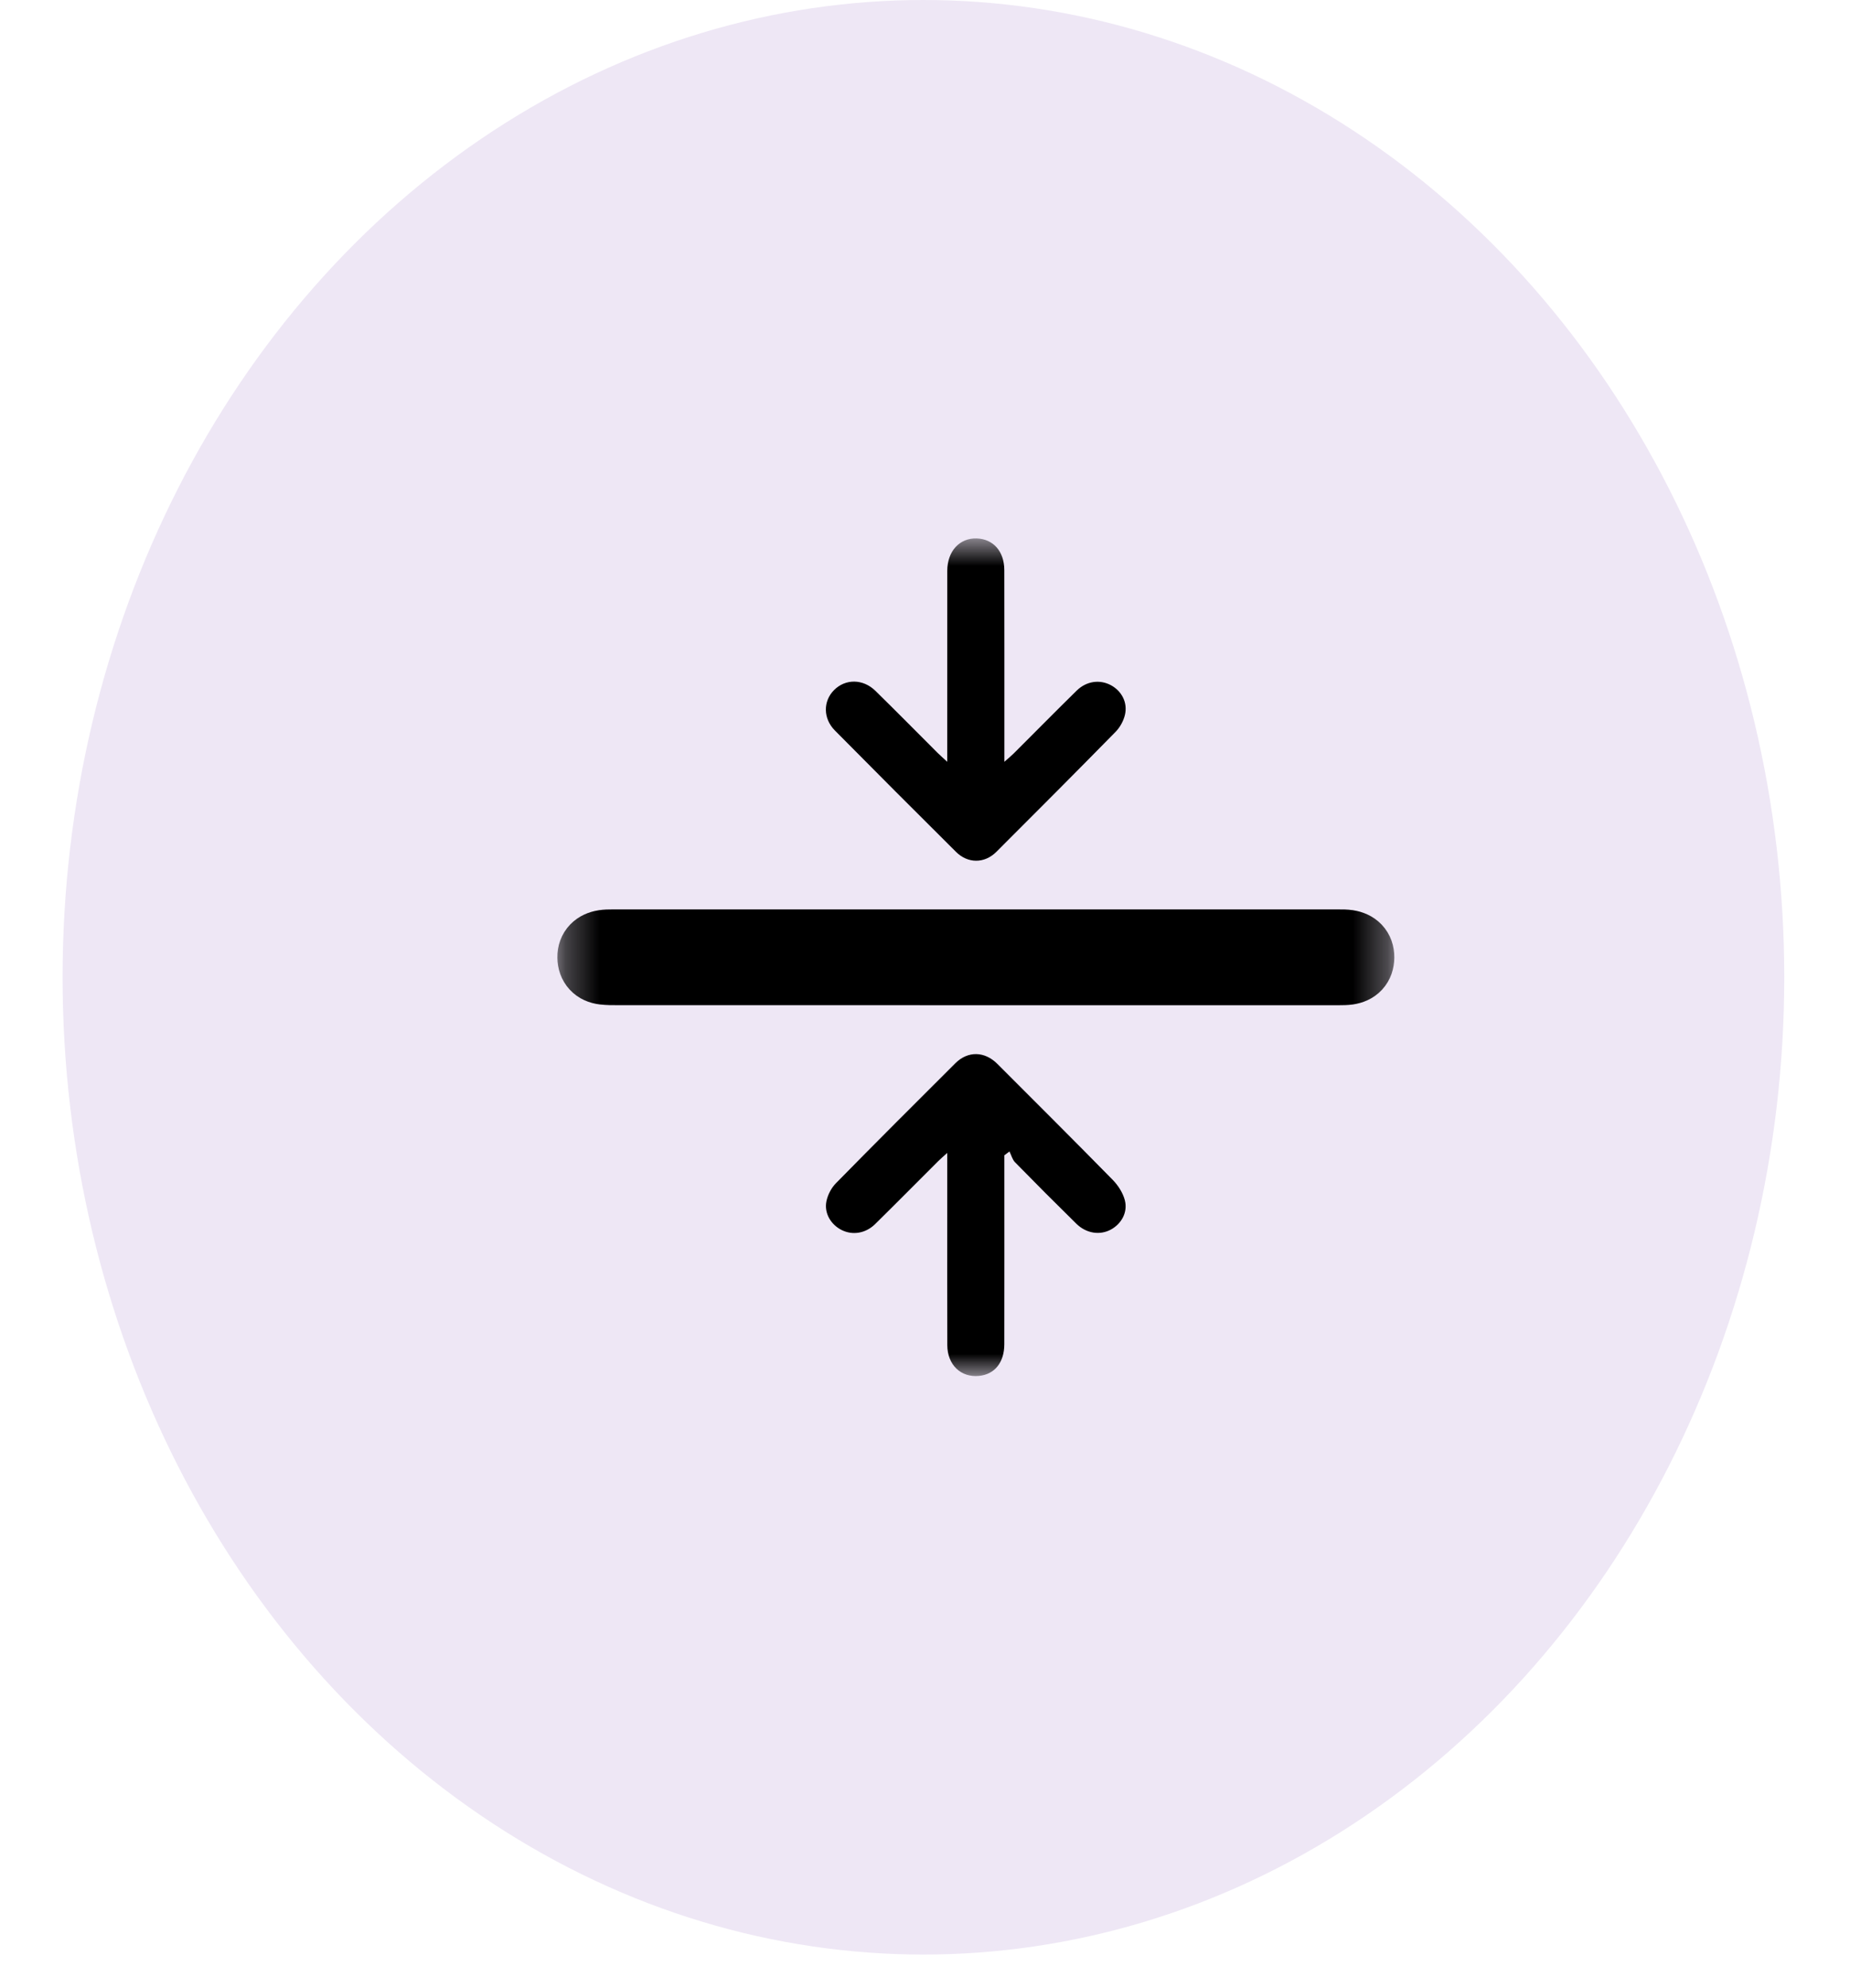 <svg width="54" height="58" viewBox="0 0 54 58" fill="none" xmlns="http://www.w3.org/2000/svg">
<ellipse cx="26.954" cy="28.51" rx="25.127" ry="28.51" fill="url(#paint0_linear_65_1127)"/>
<mask id="mask0_65_1127" style="mask-type:luminance" maskUnits="userSpaceOnUse" x="16" y="15" width="25" height="26">
<path d="M40.676 15.707H16.292V40.144H40.676V15.707Z" fill="white"/>
</mask>
<g mask="url(#mask0_65_1127)">
<path d="M27.649 22.224C27.649 22.046 27.649 21.934 27.649 21.823C27.649 19.76 27.649 18.715 27.65 16.653C27.651 16.08 28.008 15.692 28.509 15.708C28.994 15.724 29.315 16.085 29.315 16.635C29.318 18.665 29.317 19.678 29.317 21.708C29.317 21.855 29.317 22.002 29.317 22.224C29.442 22.113 29.52 22.05 29.59 21.98C30.204 21.369 30.811 20.752 31.429 20.146C31.716 19.865 32.11 19.816 32.433 19.993C32.744 20.164 32.922 20.501 32.835 20.859C32.792 21.036 32.69 21.221 32.562 21.351C31.409 22.525 30.246 23.69 29.081 24.853C28.737 25.195 28.251 25.197 27.904 24.851C26.721 23.676 25.543 22.496 24.37 21.311C24.023 20.961 24.023 20.456 24.344 20.133C24.675 19.799 25.189 19.799 25.551 20.152C26.162 20.75 26.762 21.359 27.367 21.963C27.44 22.035 27.518 22.102 27.649 22.224Z" fill="black"/>
<path d="M29.316 33.703C29.316 33.826 29.316 33.949 29.316 34.072C29.316 36.125 29.318 37.161 29.315 39.214C29.315 39.748 29.034 40.094 28.58 40.139C28.049 40.193 27.653 39.819 27.651 39.242C27.646 37.627 27.649 37.031 27.649 35.416C27.649 34.85 27.649 34.284 27.649 33.634C27.527 33.745 27.453 33.807 27.385 33.875C26.771 34.487 26.162 35.103 25.545 35.71C25.267 35.983 24.889 36.042 24.572 35.886C24.255 35.73 24.051 35.393 24.123 35.043C24.162 34.856 24.265 34.656 24.399 34.52C25.553 33.345 26.718 32.181 27.885 31.019C28.252 30.653 28.742 30.666 29.111 31.036C30.238 32.163 31.367 33.287 32.483 34.424C32.639 34.584 32.777 34.8 32.833 35.014C32.925 35.368 32.732 35.707 32.419 35.874C32.101 36.042 31.707 35.984 31.418 35.7C30.815 35.108 30.218 34.51 29.627 33.906C29.549 33.826 29.519 33.698 29.466 33.592C29.417 33.629 29.366 33.666 29.316 33.703Z" fill="black"/>
<path d="M17.564 28.806C17.364 28.783 17.155 28.703 16.996 28.531C16.836 28.358 16.772 28.141 16.769 27.935C16.766 27.71 16.838 27.489 17.004 27.317C17.162 27.154 17.361 27.08 17.537 27.051L17.539 27.051C17.663 27.03 17.787 27.031 17.864 27.031C17.871 27.031 17.878 27.031 17.885 27.031M17.564 28.806L39.027 27.031C31.98 27.03 24.932 27.03 17.885 27.031M17.564 28.806C17.727 28.825 17.892 28.825 18.022 28.824C18.036 28.824 18.049 28.824 18.062 28.824C21.532 28.825 25.001 28.825 28.471 28.825H28.492H28.512H28.533H28.554H28.575H28.595H28.616H28.637H28.658H28.678H28.699H28.72H28.74H28.761H28.782H28.803H28.823H28.844H28.865H28.886H28.906H28.927H28.948H28.968H28.989H29.01H29.031H29.052H29.072H29.093H29.114H29.134H29.155H29.176H29.197H29.217H29.238H29.259H29.28H29.3H29.321H29.342H29.363H29.383H29.404H29.425H29.445H29.466H29.487H29.508H29.528H29.549H29.57H29.59H29.611H29.632H29.653H29.674H29.694H29.715H29.736H29.756H29.777H29.798H29.819H29.839H29.86H29.881H29.902H29.922H29.943H29.964H29.985H30.005H30.026H30.047H30.067H30.088H30.109H30.13H30.15H30.171H30.192H30.213H30.233H30.254H30.275H30.296H30.316H30.337H30.358H30.378H30.399H30.42H30.441H30.461H30.482H30.503H30.524H30.544H30.565H30.586H30.607H30.627H30.648H30.669H30.689H30.71H30.731H30.752H30.772H30.793H30.814H30.835H30.855H30.876H30.897H30.918H30.938H30.959H30.98H31H31.021H31.042H31.063H31.083H31.104H31.125H31.145H31.166H31.187H31.208H31.229H31.249H31.27H31.291H31.311H31.332H31.353H31.374H31.394H31.415H31.436H31.457H31.477H31.498H31.519H31.54H31.56H31.581H31.602H31.622H31.643H31.664H31.685H31.705H31.726H31.747H31.768H31.788H31.809H31.83H31.851H31.871H31.892H31.913H31.933H31.954H31.975H31.996H32.016H32.037H32.058H32.079H32.099H32.12H32.141H32.161H32.182H32.203H32.224H32.245H32.265H32.286H32.307H32.327H32.348H32.369H32.39H32.41H32.431H32.452H32.472H32.493H32.514H32.535H32.555H32.576H32.597H32.618H32.638H32.659H32.68H32.7H32.721H32.742H32.763H32.783H32.804H32.825H32.846H32.866H32.887H32.908H32.929H32.949H32.97H32.991H33.012H33.032H33.053H33.074H33.094H33.115H33.136H33.157H33.178H33.198H33.219H33.24H33.26H33.281H33.302H33.323H33.343H33.364H33.385H33.405H33.426H33.447H33.468H33.488H33.509H33.53H33.551H33.571H33.592H33.613H33.633H33.654H33.675H33.696H33.717H33.737H33.758H33.779H33.799H33.82H33.841H33.862H33.882H33.903H33.924H33.945H33.965H33.986H34.007H34.028H34.048H34.069H34.09H34.11H34.131H34.152H34.173H34.193H34.214H34.235H34.255H34.276H34.297H34.318H34.338H34.359H34.38H34.401H34.421H34.442H34.463H34.484H34.504H34.525H34.546H34.566H34.587H34.608H34.629H34.65H34.67H34.691H34.712H34.732H34.753H34.774H34.795H34.815H34.836H34.857H34.878H34.898H34.919H34.94H34.96H34.981H35.002H35.023H35.043H35.064H35.085H35.105H35.126H35.147H35.168H35.188H35.209H35.23H35.251H35.271H35.292H35.313H35.334H35.354H35.375H35.396H35.417H35.437H35.458H35.479H35.499H35.52H35.541H35.562H35.583H35.603H35.624H35.645H35.665H35.686H35.707H35.728H35.748H35.769H35.79H35.81H35.831H35.852H35.873H35.893H35.914H35.935H35.956H35.976H35.997H36.018H36.038H36.059H36.08H36.101H36.121H36.142H36.163H36.184H36.204H36.225H36.246H36.267H36.287H36.308H36.329H36.35H36.37H36.391H36.412H36.432H36.453H36.474H36.495H36.515H36.536H36.557H36.578H36.598H36.619H36.64H36.66H36.681H36.702H36.723H36.743H36.764H36.785H36.806H36.826H36.847H36.868H36.889H36.909H36.93H36.951H36.972H36.992H37.013H37.034H37.054H37.075H37.096H37.117H37.138H37.158H37.179H37.2H37.22H37.241H37.262H37.282H37.303H37.324H37.345H37.365H37.386H37.407H37.428H37.448H37.469H37.49H37.511H37.531H37.552H37.573H37.594H37.614H37.635H37.656H37.676H37.697H37.718H37.739H37.76H37.78H37.801H37.822H37.842H37.863H37.884H37.905H37.925H37.946H37.967H37.988H38.008H38.029H38.05H38.07H38.091H38.112H38.133H38.153H38.174H38.195H38.215H38.236H38.257H38.278H38.298H38.319H38.34H38.361H38.382H38.402H38.423H38.444H38.464H38.485H38.506H38.527H38.547H38.568H38.589H38.61H38.63H38.651H38.672H38.693H38.713H38.734H38.755H38.775H38.796H38.817H38.838H38.858H38.879H38.9H38.92H38.941H38.962H38.983H39.004H39.024H39.045H39.066H39.086C39.092 28.825 39.098 28.825 39.104 28.825C39.183 28.825 39.302 28.825 39.423 28.808C39.609 28.781 39.815 28.705 39.974 28.533C40.136 28.358 40.197 28.14 40.199 27.933C40.201 27.713 40.133 27.492 39.967 27.318C39.808 27.152 39.608 27.079 39.433 27.05L39.431 27.05M17.564 28.806L39.431 27.05L17.564 28.806ZM39.431 27.05C39.297 27.028 39.154 27.03 39.067 27.031L39.431 27.05ZM39.431 27.05L39.067 27.031L39.431 27.05ZM39.067 27.031C39.052 27.031 39.038 27.031 39.027 27.031L39.067 27.031Z" fill="black"/>
<path d="M17.564 28.806C17.364 28.783 17.155 28.703 16.996 28.531C16.836 28.358 16.772 28.141 16.769 27.935C16.766 27.71 16.838 27.489 17.004 27.317C17.162 27.154 17.361 27.08 17.537 27.051L17.539 27.051C17.663 27.03 17.787 27.031 17.864 27.031C17.871 27.031 17.878 27.031 17.885 27.031M17.564 28.806L39.027 27.031M17.564 28.806C17.727 28.825 17.892 28.825 18.022 28.824C18.036 28.824 18.049 28.824 18.062 28.824C21.532 28.825 25.001 28.825 28.471 28.825H28.492H28.512H28.533H28.554H28.575H28.595H28.616H28.637H28.658H28.678H28.699H28.72H28.74H28.761H28.782H28.803H28.823H28.844H28.865H28.886H28.906H28.927H28.948H28.968H28.989H29.01H29.031H29.052H29.072H29.093H29.114H29.134H29.155H29.176H29.197H29.217H29.238H29.259H29.28H29.3H29.321H29.342H29.363H29.383H29.404H29.425H29.445H29.466H29.487H29.508H29.528H29.549H29.57H29.59H29.611H29.632H29.653H29.674H29.694H29.715H29.736H29.756H29.777H29.798H29.819H29.839H29.86H29.881H29.902H29.922H29.943H29.964H29.985H30.005H30.026H30.047H30.067H30.088H30.109H30.13H30.15H30.171H30.192H30.213H30.233H30.254H30.275H30.296H30.316H30.337H30.358H30.378H30.399H30.42H30.441H30.461H30.482H30.503H30.524H30.544H30.565H30.586H30.607H30.627H30.648H30.669H30.689H30.71H30.731H30.752H30.772H30.793H30.814H30.835H30.855H30.876H30.897H30.918H30.938H30.959H30.98H31H31.021H31.042H31.063H31.083H31.104H31.125H31.145H31.166H31.187H31.208H31.229H31.249H31.27H31.291H31.311H31.332H31.353H31.374H31.394H31.415H31.436H31.457H31.477H31.498H31.519H31.54H31.56H31.581H31.602H31.622H31.643H31.664H31.685H31.705H31.726H31.747H31.768H31.788H31.809H31.83H31.851H31.871H31.892H31.913H31.933H31.954H31.975H31.996H32.016H32.037H32.058H32.079H32.099H32.12H32.141H32.161H32.182H32.203H32.224H32.245H32.265H32.286H32.307H32.327H32.348H32.369H32.39H32.41H32.431H32.452H32.472H32.493H32.514H32.535H32.555H32.576H32.597H32.618H32.638H32.659H32.68H32.7H32.721H32.742H32.763H32.783H32.804H32.825H32.846H32.866H32.887H32.908H32.929H32.949H32.97H32.991H33.012H33.032H33.053H33.074H33.094H33.115H33.136H33.157H33.178H33.198H33.219H33.24H33.26H33.281H33.302H33.323H33.343H33.364H33.385H33.405H33.426H33.447H33.468H33.488H33.509H33.53H33.551H33.571H33.592H33.613H33.633H33.654H33.675H33.696H33.717H33.737H33.758H33.779H33.799H33.82H33.841H33.862H33.882H33.903H33.924H33.945H33.965H33.986H34.007H34.028H34.048H34.069H34.09H34.11H34.131H34.152H34.173H34.193H34.214H34.235H34.255H34.276H34.297H34.318H34.338H34.359H34.38H34.401H34.421H34.442H34.463H34.484H34.504H34.525H34.546H34.566H34.587H34.608H34.629H34.65H34.67H34.691H34.712H34.732H34.753H34.774H34.795H34.815H34.836H34.857H34.878H34.898H34.919H34.94H34.96H34.981H35.002H35.023H35.043H35.064H35.085H35.105H35.126H35.147H35.168H35.188H35.209H35.23H35.251H35.271H35.292H35.313H35.334H35.354H35.375H35.396H35.417H35.437H35.458H35.479H35.499H35.52H35.541H35.562H35.583H35.603H35.624H35.645H35.665H35.686H35.707H35.728H35.748H35.769H35.79H35.81H35.831H35.852H35.873H35.893H35.914H35.935H35.956H35.976H35.997H36.018H36.038H36.059H36.08H36.101H36.121H36.142H36.163H36.184H36.204H36.225H36.246H36.267H36.287H36.308H36.329H36.35H36.37H36.391H36.412H36.432H36.453H36.474H36.495H36.515H36.536H36.557H36.578H36.598H36.619H36.64H36.66H36.681H36.702H36.723H36.743H36.764H36.785H36.806H36.826H36.847H36.868H36.889H36.909H36.93H36.951H36.972H36.992H37.013H37.034H37.054H37.075H37.096H37.117H37.138H37.158H37.179H37.2H37.22H37.241H37.262H37.282H37.303H37.324H37.345H37.365H37.386H37.407H37.428H37.448H37.469H37.49H37.511H37.531H37.552H37.573H37.594H37.614H37.635H37.656H37.676H37.697H37.718H37.739H37.76H37.78H37.801H37.822H37.842H37.863H37.884H37.905H37.925H37.946H37.967H37.988H38.008H38.029H38.05H38.07H38.091H38.112H38.133H38.153H38.174H38.195H38.215H38.236H38.257H38.278H38.298H38.319H38.34H38.361H38.382H38.402H38.423H38.444H38.464H38.485H38.506H38.527H38.547H38.568H38.589H38.61H38.63H38.651H38.672H38.693H38.713H38.734H38.755H38.775H38.796H38.817H38.838H38.858H38.879H38.9H38.92H38.941H38.962H38.983H39.004H39.024H39.045H39.066H39.086C39.092 28.825 39.098 28.825 39.104 28.825C39.183 28.825 39.302 28.825 39.423 28.808C39.609 28.781 39.815 28.705 39.974 28.533C40.136 28.358 40.197 28.14 40.199 27.933C40.201 27.713 40.133 27.492 39.967 27.318C39.808 27.152 39.608 27.079 39.433 27.05L39.431 27.05M17.564 28.806L39.431 27.05M17.885 27.031C24.932 27.03 31.98 27.03 39.027 27.031M17.885 27.031V27.54M39.027 27.031C39.038 27.031 39.052 27.031 39.067 27.031M39.027 27.031L39.067 27.031M39.431 27.05C39.297 27.028 39.154 27.03 39.067 27.031M39.431 27.05L39.067 27.031" stroke="black"/>
</g>
<defs>
<linearGradient id="paint0_linear_65_1127" x1="26.954" y1="0" x2="26.954" y2="57.02" gradientUnits="userSpaceOnUse">
<stop stop-color="#EEE7F5"/>
<stop offset="1" stop-color="#EEE7F5"/>
</linearGradient>
</defs>
</svg>
